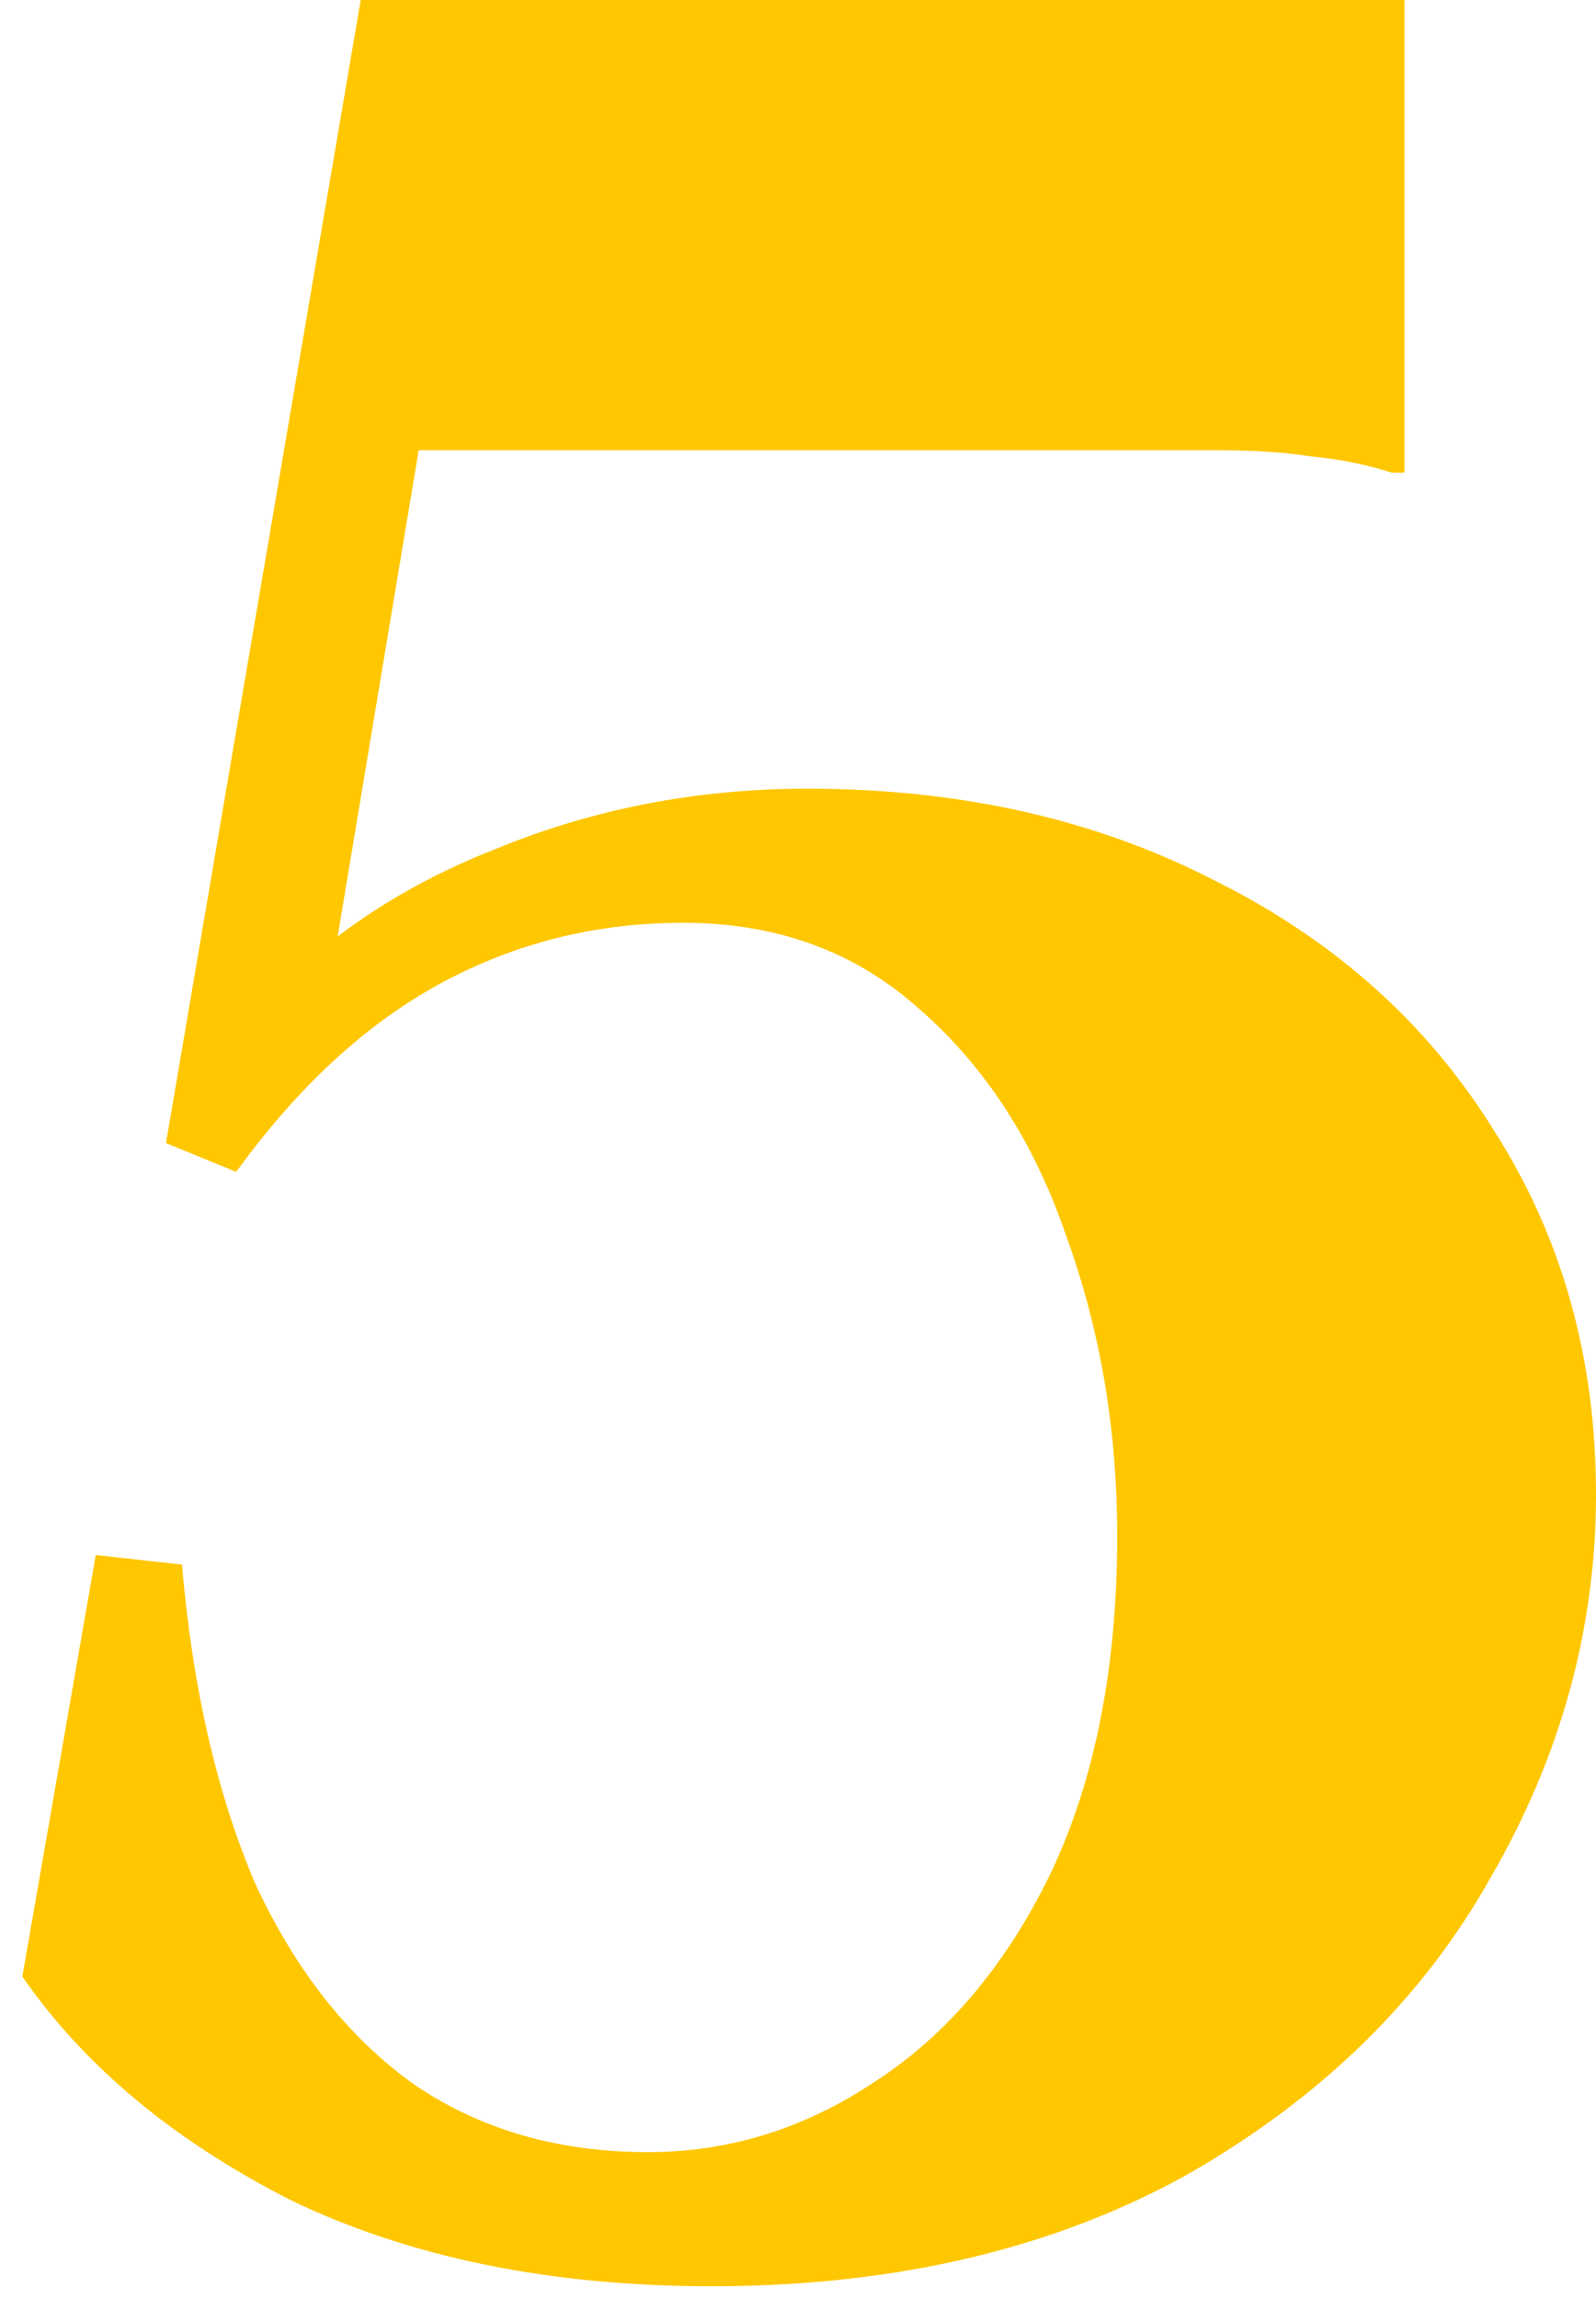 <?xml version="1.0" encoding="UTF-8"?> <svg xmlns="http://www.w3.org/2000/svg" width="50" height="72" viewBox="0 0 50 72" fill="none"><path d="M44 0V14.8H43.6C42.733 14.533 41.9 14.367 41.1 14.3C40.3 14.167 39.3 14.1 38.1 14.1C36.9 14.1 35.367 14.1 33.5 14.1H10.1L13.5 11.8L10 32.8L7.8 31.9C9.867 29.567 12.434 27.8 15.5 26.6C18.567 25.333 21.834 24.7 25.3 24.7C30.1 24.7 34.367 25.667 38.1 27.6C41.834 29.467 44.733 32.067 46.8 35.4C48.934 38.733 50 42.533 50 46.8C50 51 48.9 55 46.7 58.8C44.567 62.6 41.4 65.7 37.2 68.1C33 70.433 28.034 71.6 22.3 71.6C17.233 71.6 12.834 70.7 9.1 68.9C5.434 67.033 2.634 64.7 0.7 61.9L3 48.7L5.7 49C6.034 52.867 6.8 56.2 8 59C9.267 61.733 10.934 63.833 13 65.3C15.067 66.7 17.5 67.4 20.3 67.4C22.834 67.4 25.2 66.667 27.4 65.2C29.667 63.733 31.5 61.567 32.9 58.7C34.3 55.767 35 52.233 35 48.1C35 44.767 34.467 41.633 33.4 38.7C32.4 35.767 30.867 33.4 28.8 31.6C26.8 29.8 24.334 28.9 21.4 28.9C18.667 28.9 16.134 29.533 13.8 30.8C11.467 32.067 9.334 34.033 7.4 36.7L5.2 35.8L11.3 0H44Z" fill="#FFC700"></path></svg> 